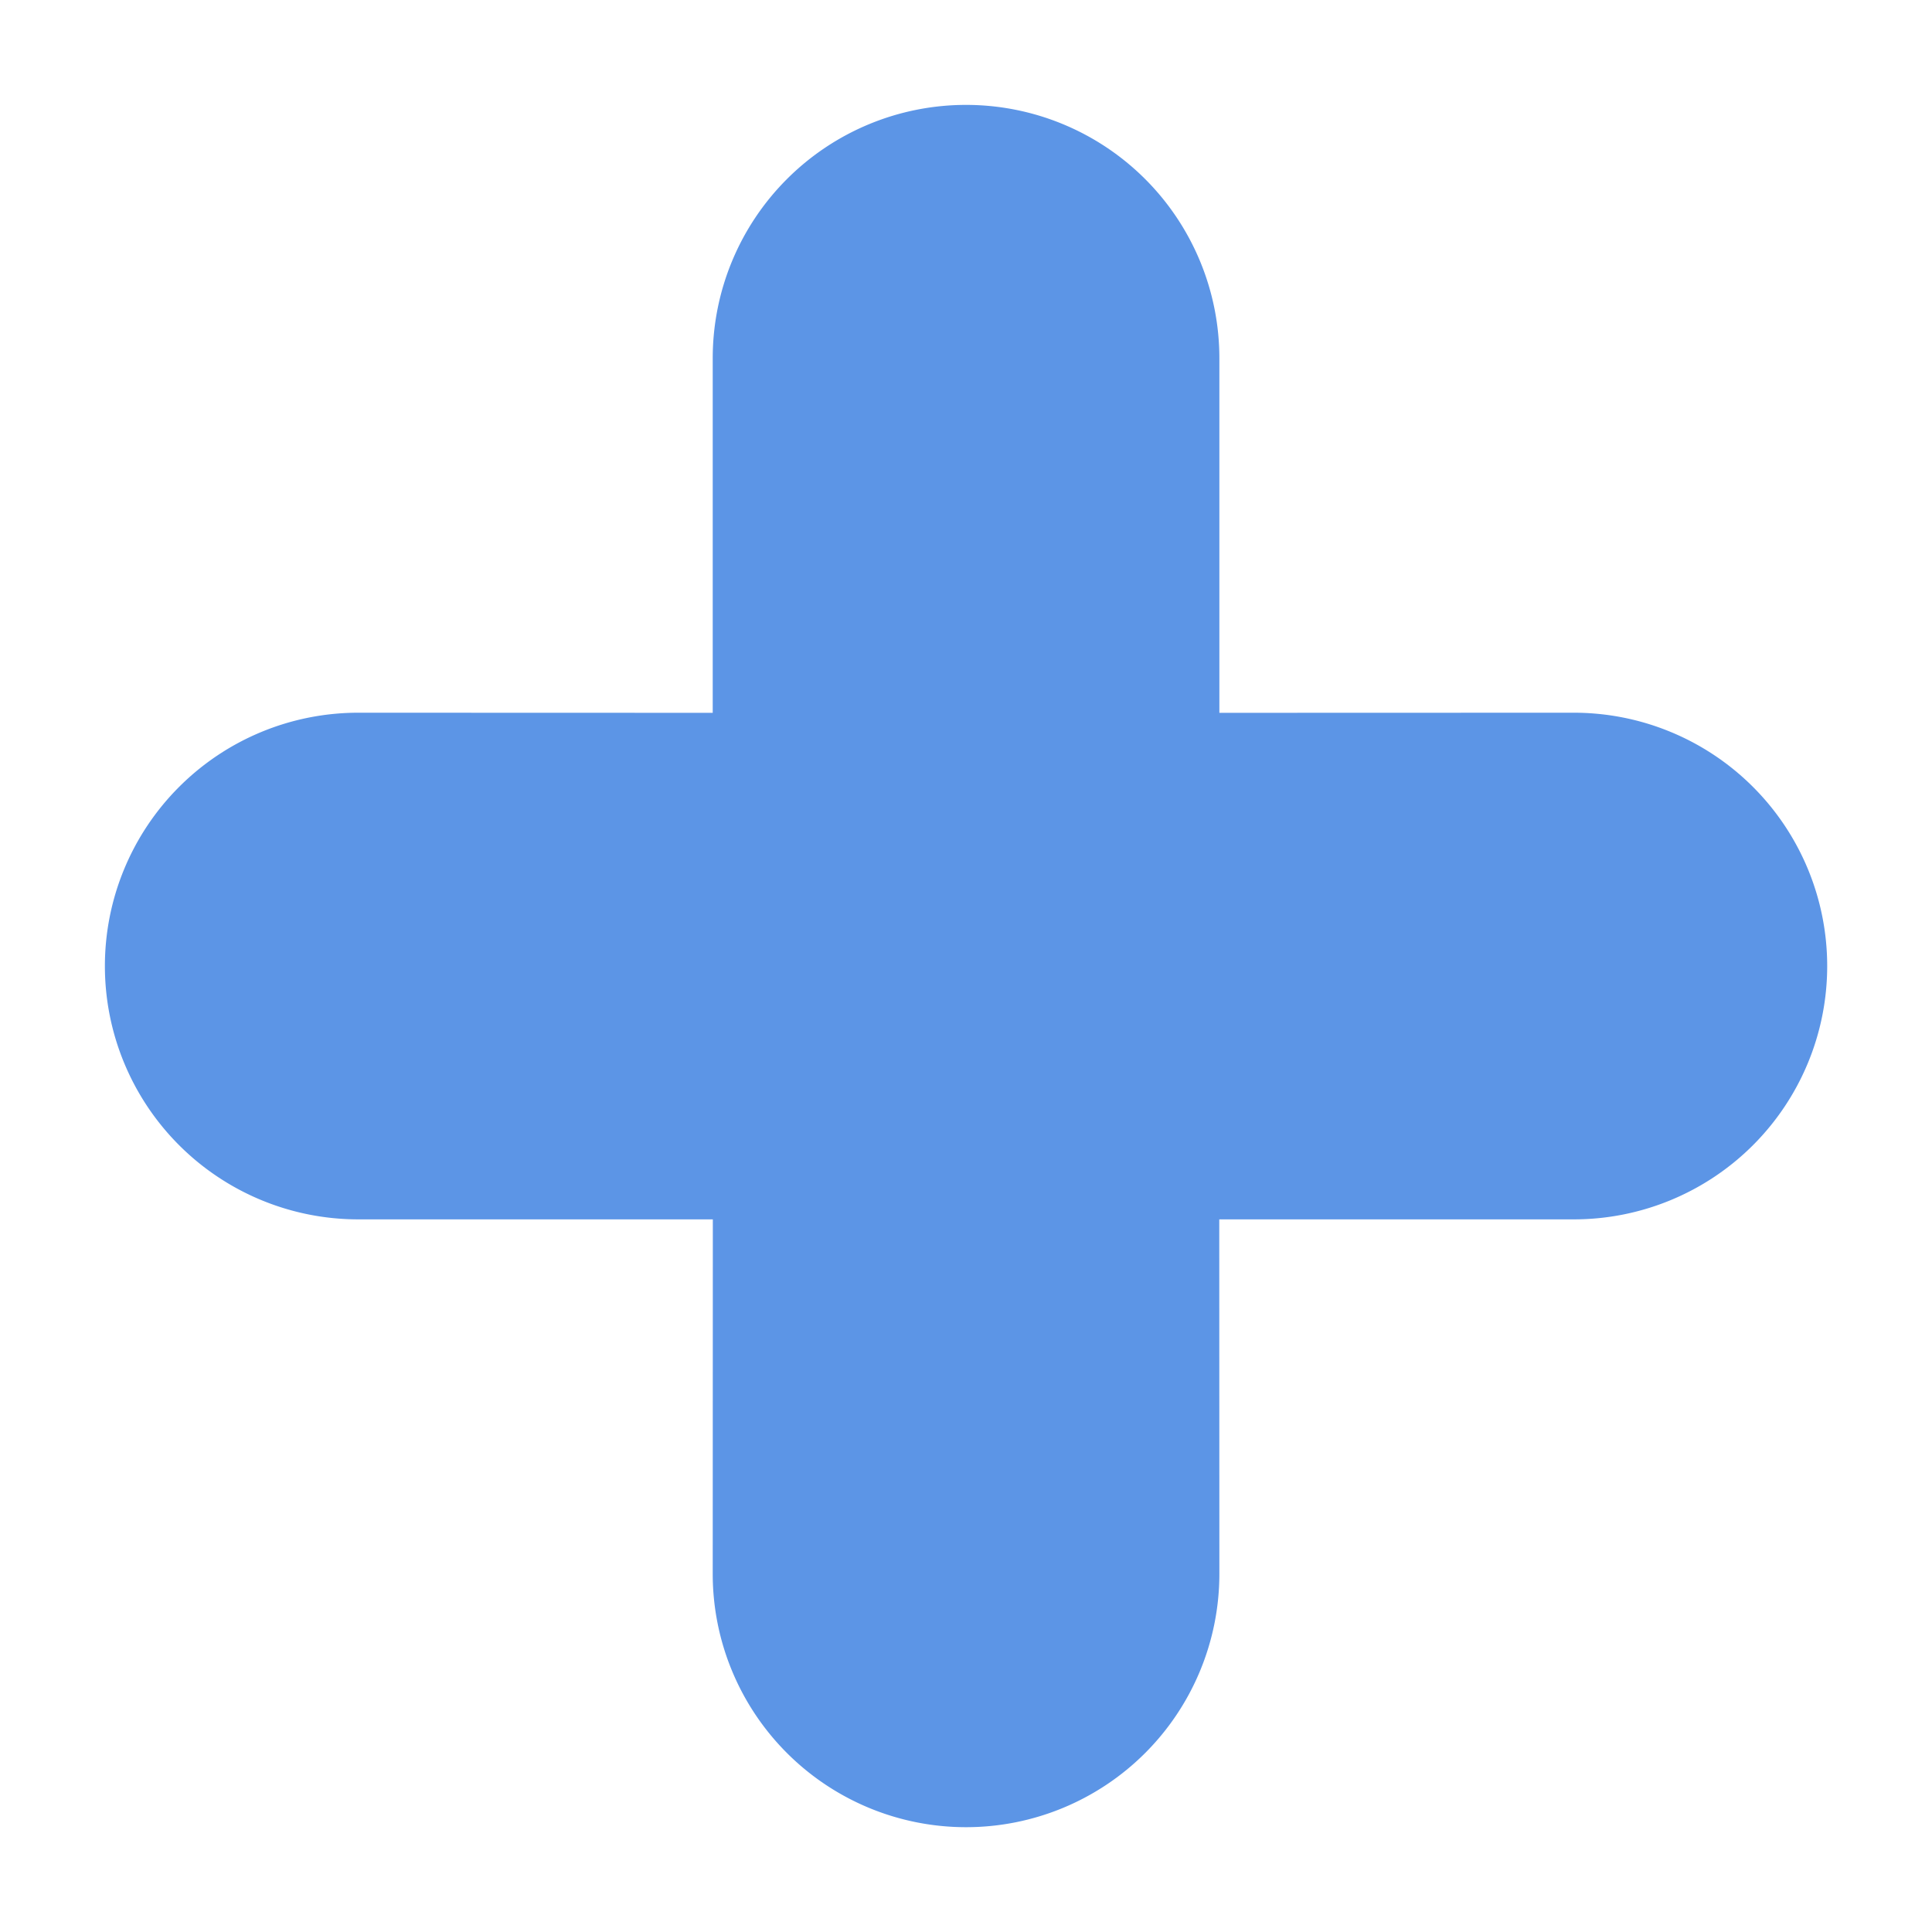 <svg xmlns="http://www.w3.org/2000/svg" width="12.274" height="12.274" viewBox="0 0 12.274 12.274">
  <path id="shape_SHAPE:shapes_01._Basic_Basic_-_Cross_-_round_" data-name="shape [SHAPE:shapes/01. Basic/Basic - Cross - round]" d="M5.931,8.208,4.339,6.615,2.746,8.208A1.609,1.609,0,1,1,.47,5.932L2.063,4.34.47,2.747A1.609,1.609,0,1,1,2.746.471L4.339,2.064,5.931.471A1.609,1.609,0,1,1,8.207,2.747L6.614,4.34,8.207,5.932A1.609,1.609,0,1,1,5.931,8.208Z" transform="translate(6.138 0.001) rotate(45)" fill="#5c95e6"/>
</svg>
